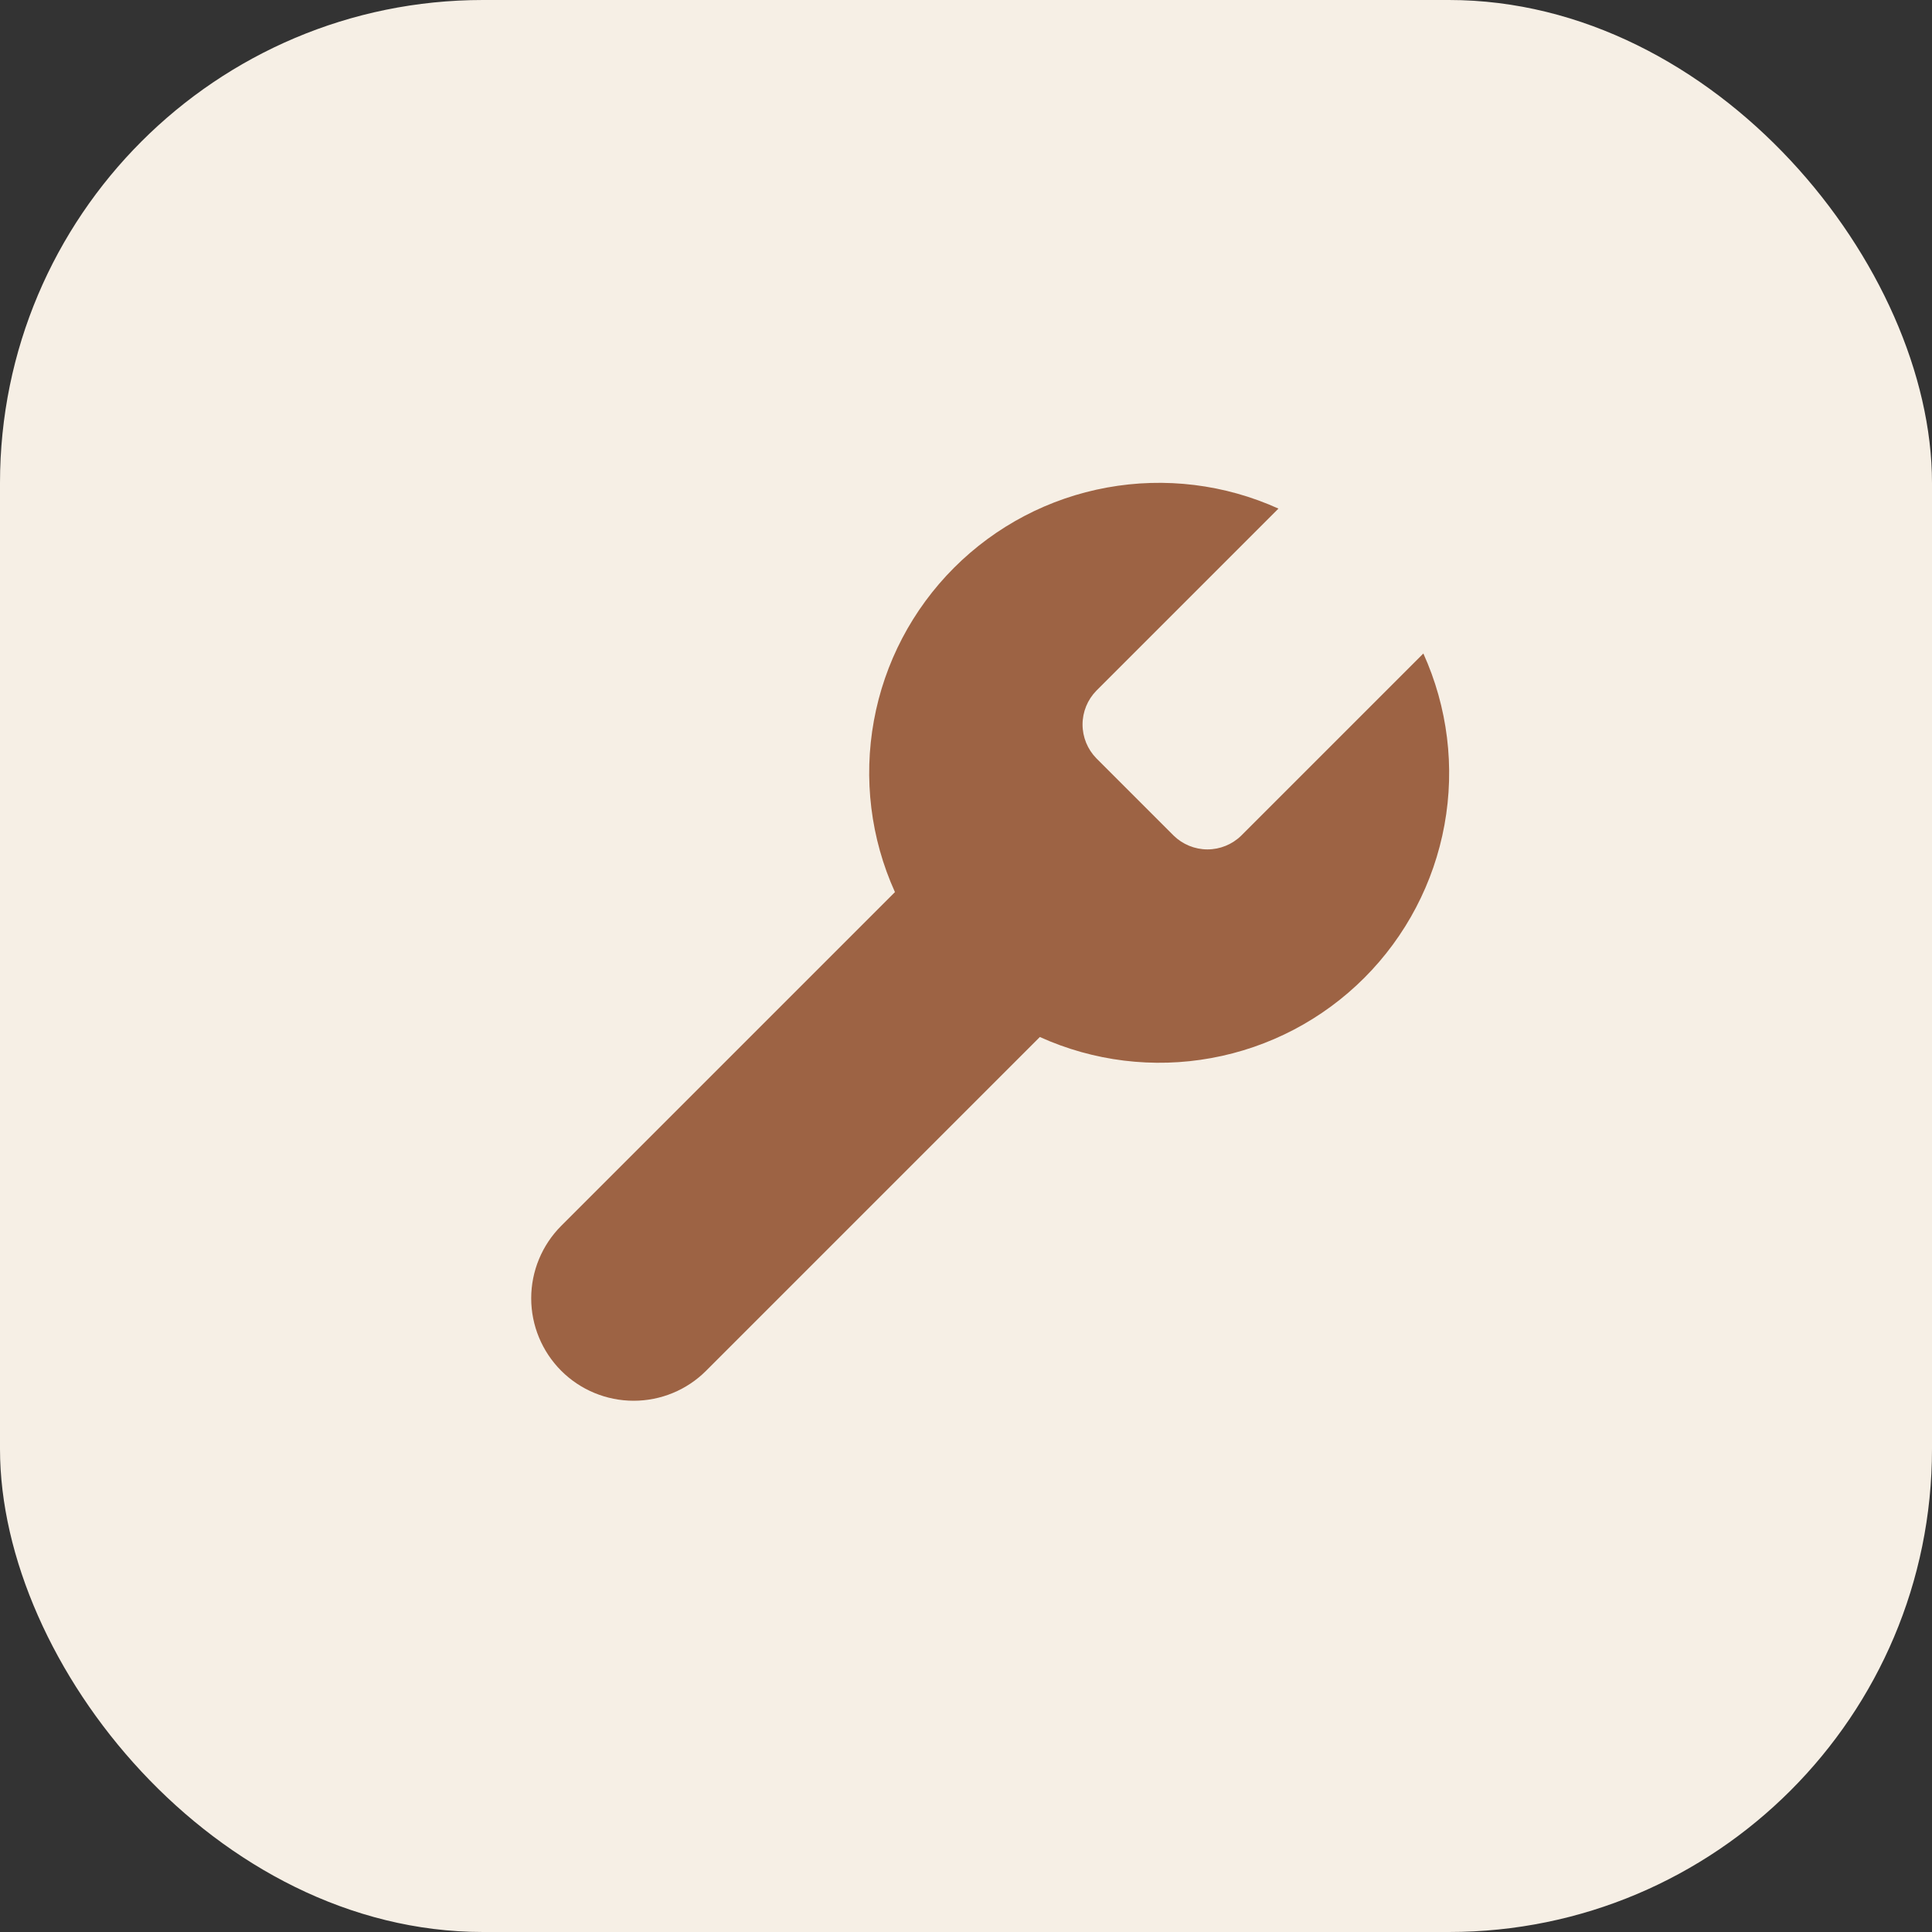 <?xml version="1.0" encoding="UTF-8"?> <svg xmlns="http://www.w3.org/2000/svg" width="40" height="40" viewBox="0 0 40 40" fill="none"><rect x="0" y="0" width="40" height="40" fill="#333333" stroke="none"/><rect width="40" height="40" rx="10" fill="#F6EFE5"></rect><path d="M22.699 14.3C22.516 14.487 22.413 14.738 22.413 15C22.413 15.262 22.516 15.513 22.699 15.7L24.299 17.3C24.486 17.483 24.738 17.586 24.999 17.586C25.261 17.586 25.512 17.483 25.699 17.3L29.469 13.53C29.972 14.641 30.125 15.879 29.906 17.079C29.687 18.279 29.108 19.384 28.246 20.246C27.383 21.109 26.278 21.688 25.078 21.906C23.879 22.125 22.641 21.973 21.529 21.47L14.619 28.38C14.222 28.778 13.682 29.001 13.119 29.001C12.557 29.001 12.017 28.778 11.619 28.38C11.222 27.982 10.998 27.443 10.998 26.88C10.998 26.317 11.222 25.778 11.619 25.38L18.529 18.47C18.026 17.359 17.874 16.121 18.093 14.921C18.311 13.721 18.891 12.616 19.753 11.754C20.616 10.891 21.72 10.312 22.92 10.094C24.12 9.875 25.358 10.027 26.469 10.53L22.709 14.29L22.699 14.3Z" fill="#9D6344"></path></svg> 